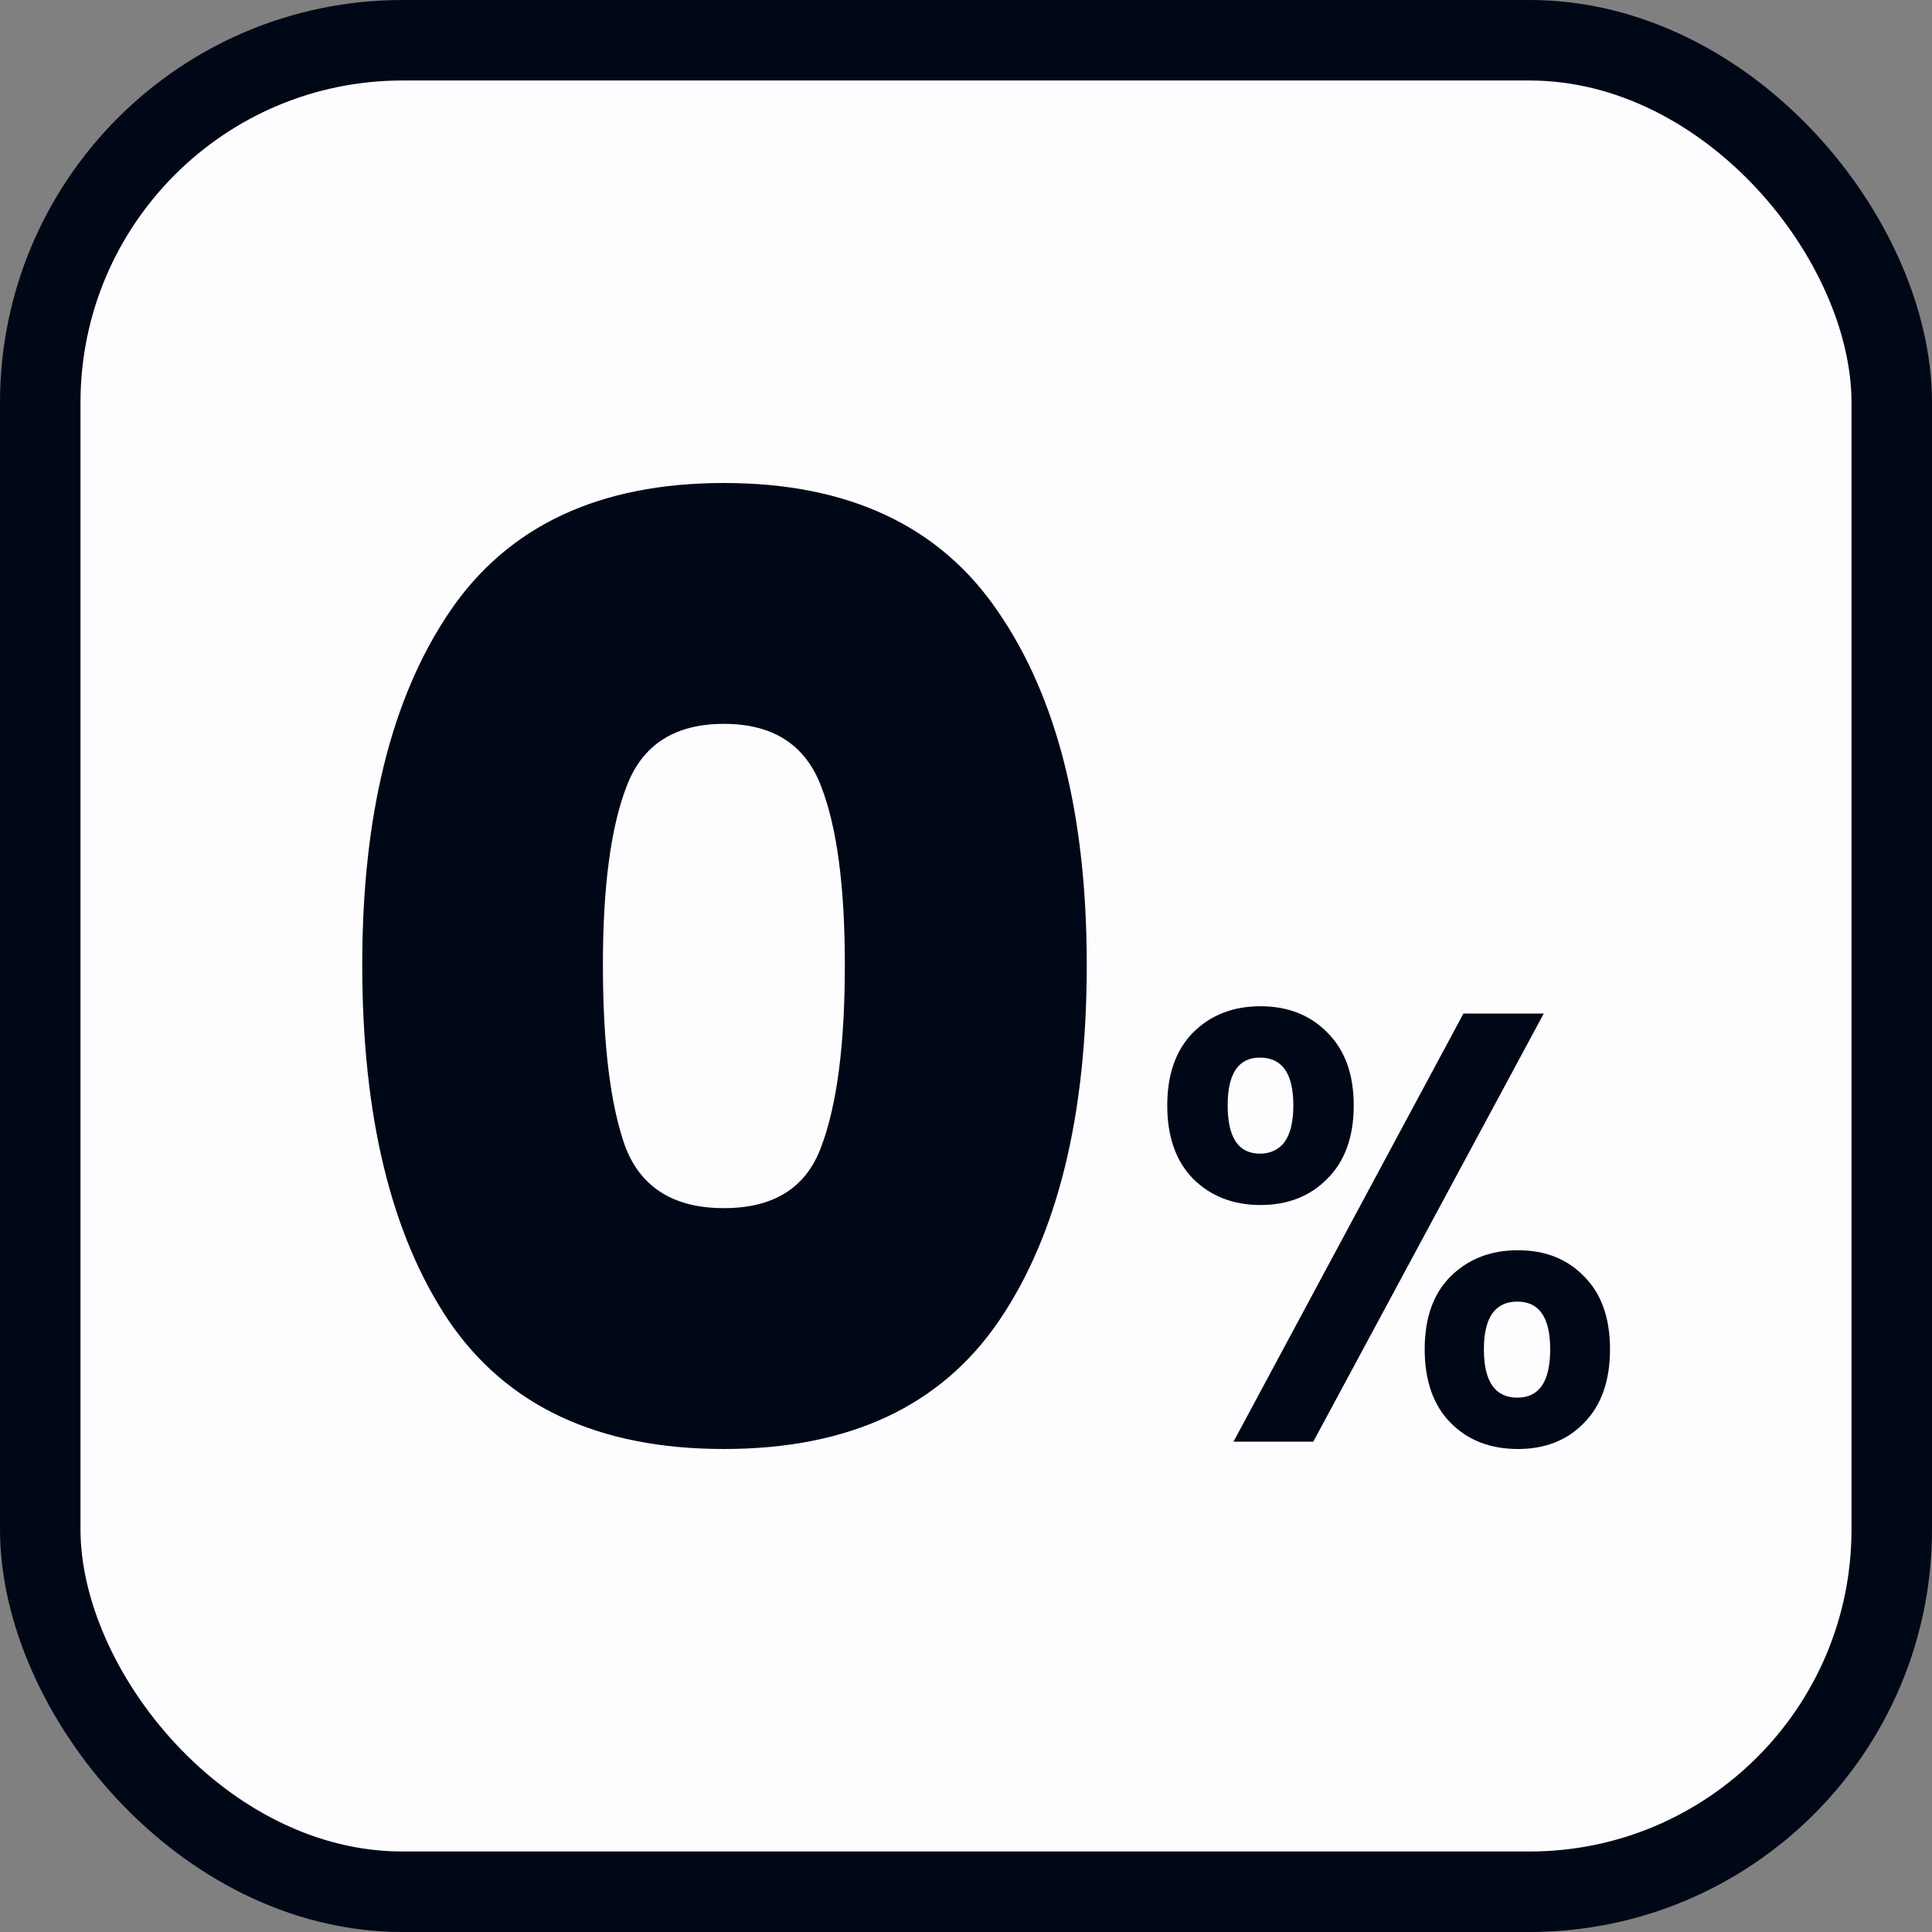<svg width="48" height="48" viewBox="0 0 48 48" fill="none" xmlns="http://www.w3.org/2000/svg">
<rect x="0" y="0" width="48" height="48" fill="#808080" stroke="none"/>
<g clip-path="url(#clip0_816_7972)">
<rect x="1" y="1" width="46" height="46" rx="9" fill="#FDFDFF" stroke="#000717" stroke-width="2"/>
<path d="M9 23.968C9 20.259 9.723 17.337 11.169 15.202C12.614 13.067 14.886 12 17.985 12C21.083 12 23.355 13.067 24.8 15.202C26.267 17.337 27 20.259 27 23.968C27 27.72 26.277 30.663 24.831 32.798C23.386 34.933 21.103 36 17.985 36C14.866 36 12.584 34.933 11.138 32.798C9.713 30.663 9 27.72 9 23.968ZM20.99 23.968C20.99 22.027 20.794 20.55 20.401 19.536C20.009 18.501 19.203 17.984 17.985 17.984C16.766 17.984 15.96 18.501 15.568 19.536C15.176 20.55 14.979 22.027 14.979 23.968C14.979 25.951 15.165 27.461 15.537 28.496C15.929 29.509 16.745 30.016 17.985 30.016C19.224 30.016 20.029 29.509 20.401 28.496C20.794 27.461 20.99 25.951 20.99 23.968Z" fill="#000717"/>
<path d="M29 27.461C29 26.692 29.214 26.089 29.641 25.653C30.078 25.218 30.637 25 31.317 25C31.997 25 32.55 25.218 32.977 25.653C33.415 26.089 33.633 26.692 33.633 27.461C33.633 28.241 33.415 28.849 32.977 29.285C32.55 29.72 31.997 29.938 31.317 29.938C30.637 29.938 30.078 29.72 29.641 29.285C29.214 28.849 29 28.241 29 27.461ZM38.354 25.182L32.628 35.818H30.646L36.358 25.182H38.354ZM31.302 26.276C30.768 26.276 30.501 26.671 30.501 27.461C30.501 28.262 30.768 28.662 31.302 28.662C31.564 28.662 31.768 28.565 31.914 28.373C32.06 28.17 32.133 27.866 32.133 27.461C32.133 26.671 31.856 26.276 31.302 26.276ZM35.396 33.523C35.396 32.744 35.61 32.141 36.037 31.715C36.474 31.28 37.033 31.062 37.713 31.062C38.392 31.062 38.941 31.28 39.359 31.715C39.786 32.141 40 32.744 40 33.523C40 34.303 39.786 34.911 39.359 35.347C38.941 35.782 38.392 36 37.713 36C37.023 36 36.465 35.782 36.037 35.347C35.61 34.911 35.396 34.303 35.396 33.523ZM37.698 32.338C37.144 32.338 36.867 32.733 36.867 33.523C36.867 34.324 37.144 34.724 37.698 34.724C38.242 34.724 38.514 34.324 38.514 33.523C38.514 32.733 38.242 32.338 37.698 32.338Z" fill="#000717"/>
</g>
<defs>
<clipPath id="clip0_816_7972">
<rect width="48" height="48" fill="white"/>
</clipPath>
</defs>
</svg>
